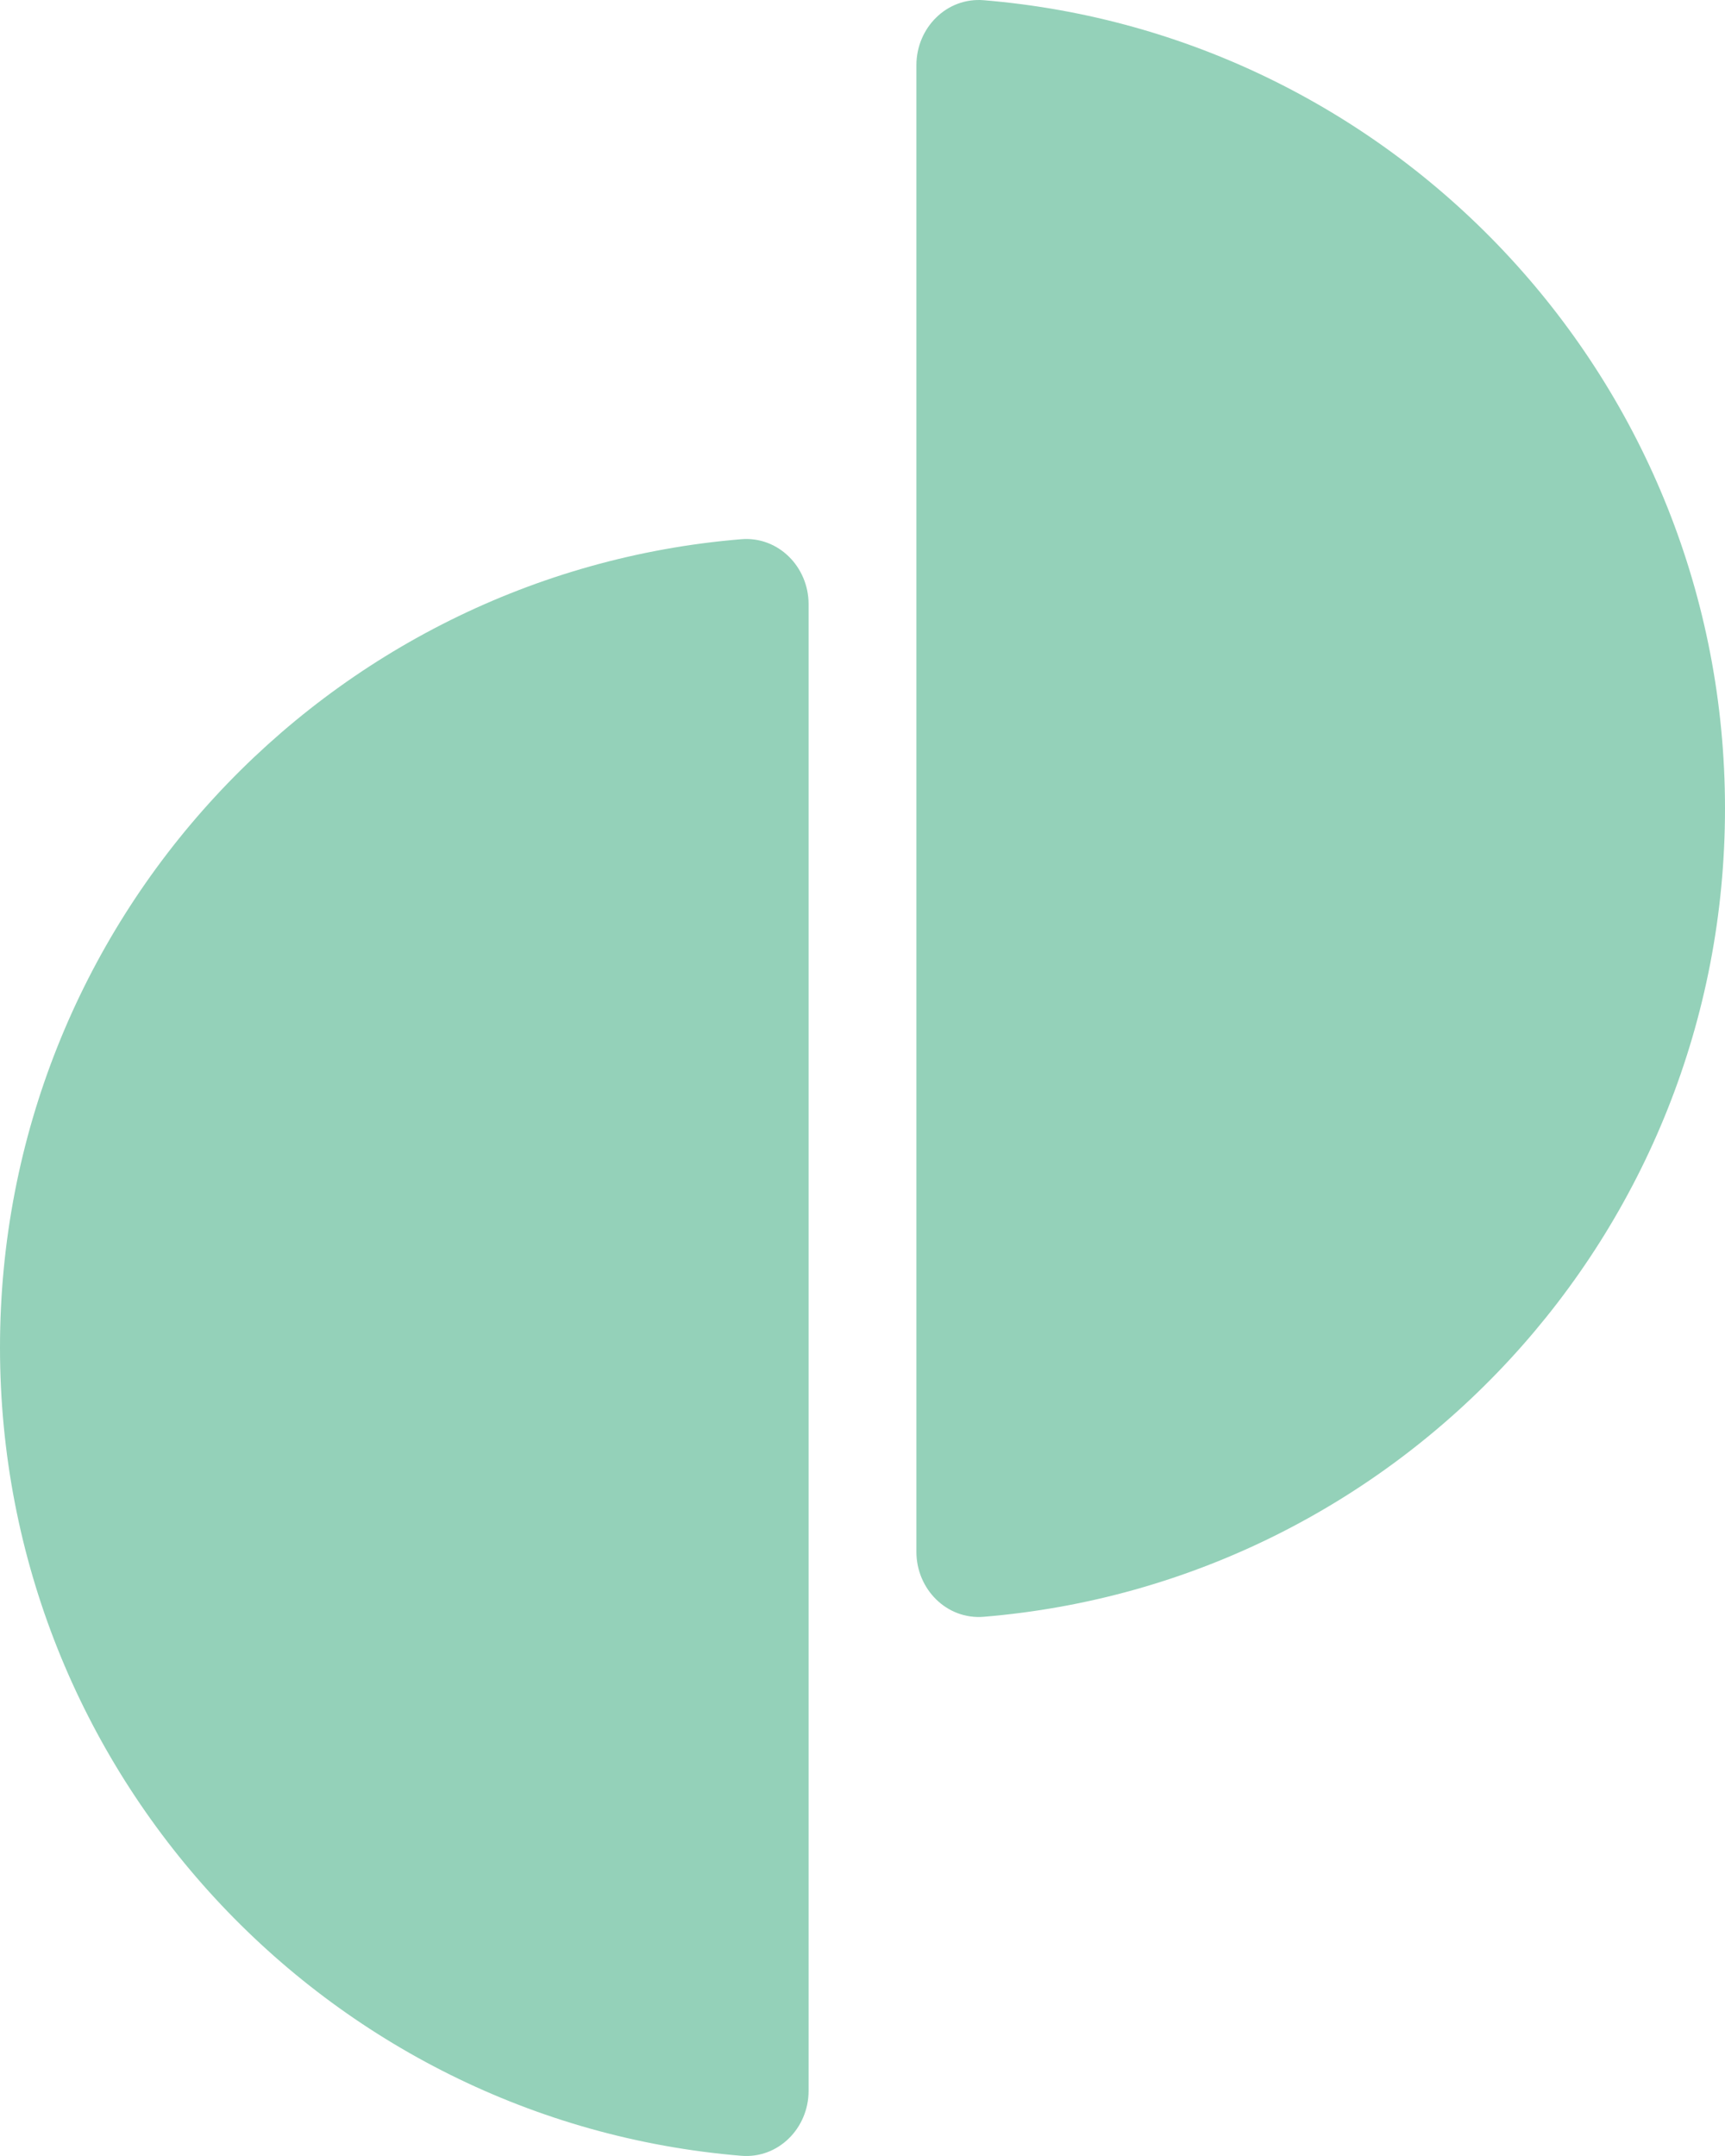 <svg width="32" height="40" viewBox="0 0 32 40" fill="none" xmlns="http://www.w3.org/2000/svg">
<path d="M17 15C17 7.259 17 6.541 17 1.209C17 0.516 17.562 -0.053 18.25 0.004C25.949 0.641 32 7.112 32 15C32 22.888 25.949 29.359 18.25 29.996C17.562 30.053 17 29.483 17 28.791C17 23.983 17 22.681 17 15Z" fill="#94D1B9"/>
<path d="M15 25C15 32.741 15 33.459 15 38.791C15 39.484 14.438 40.053 13.75 39.996C6.051 39.359 0 32.888 0 25C0 17.112 6.051 10.641 13.75 10.004C14.438 9.947 15 10.517 15 11.209C15 16.017 15 17.319 15 25Z" fill="#94D1B9"/>
</svg>
